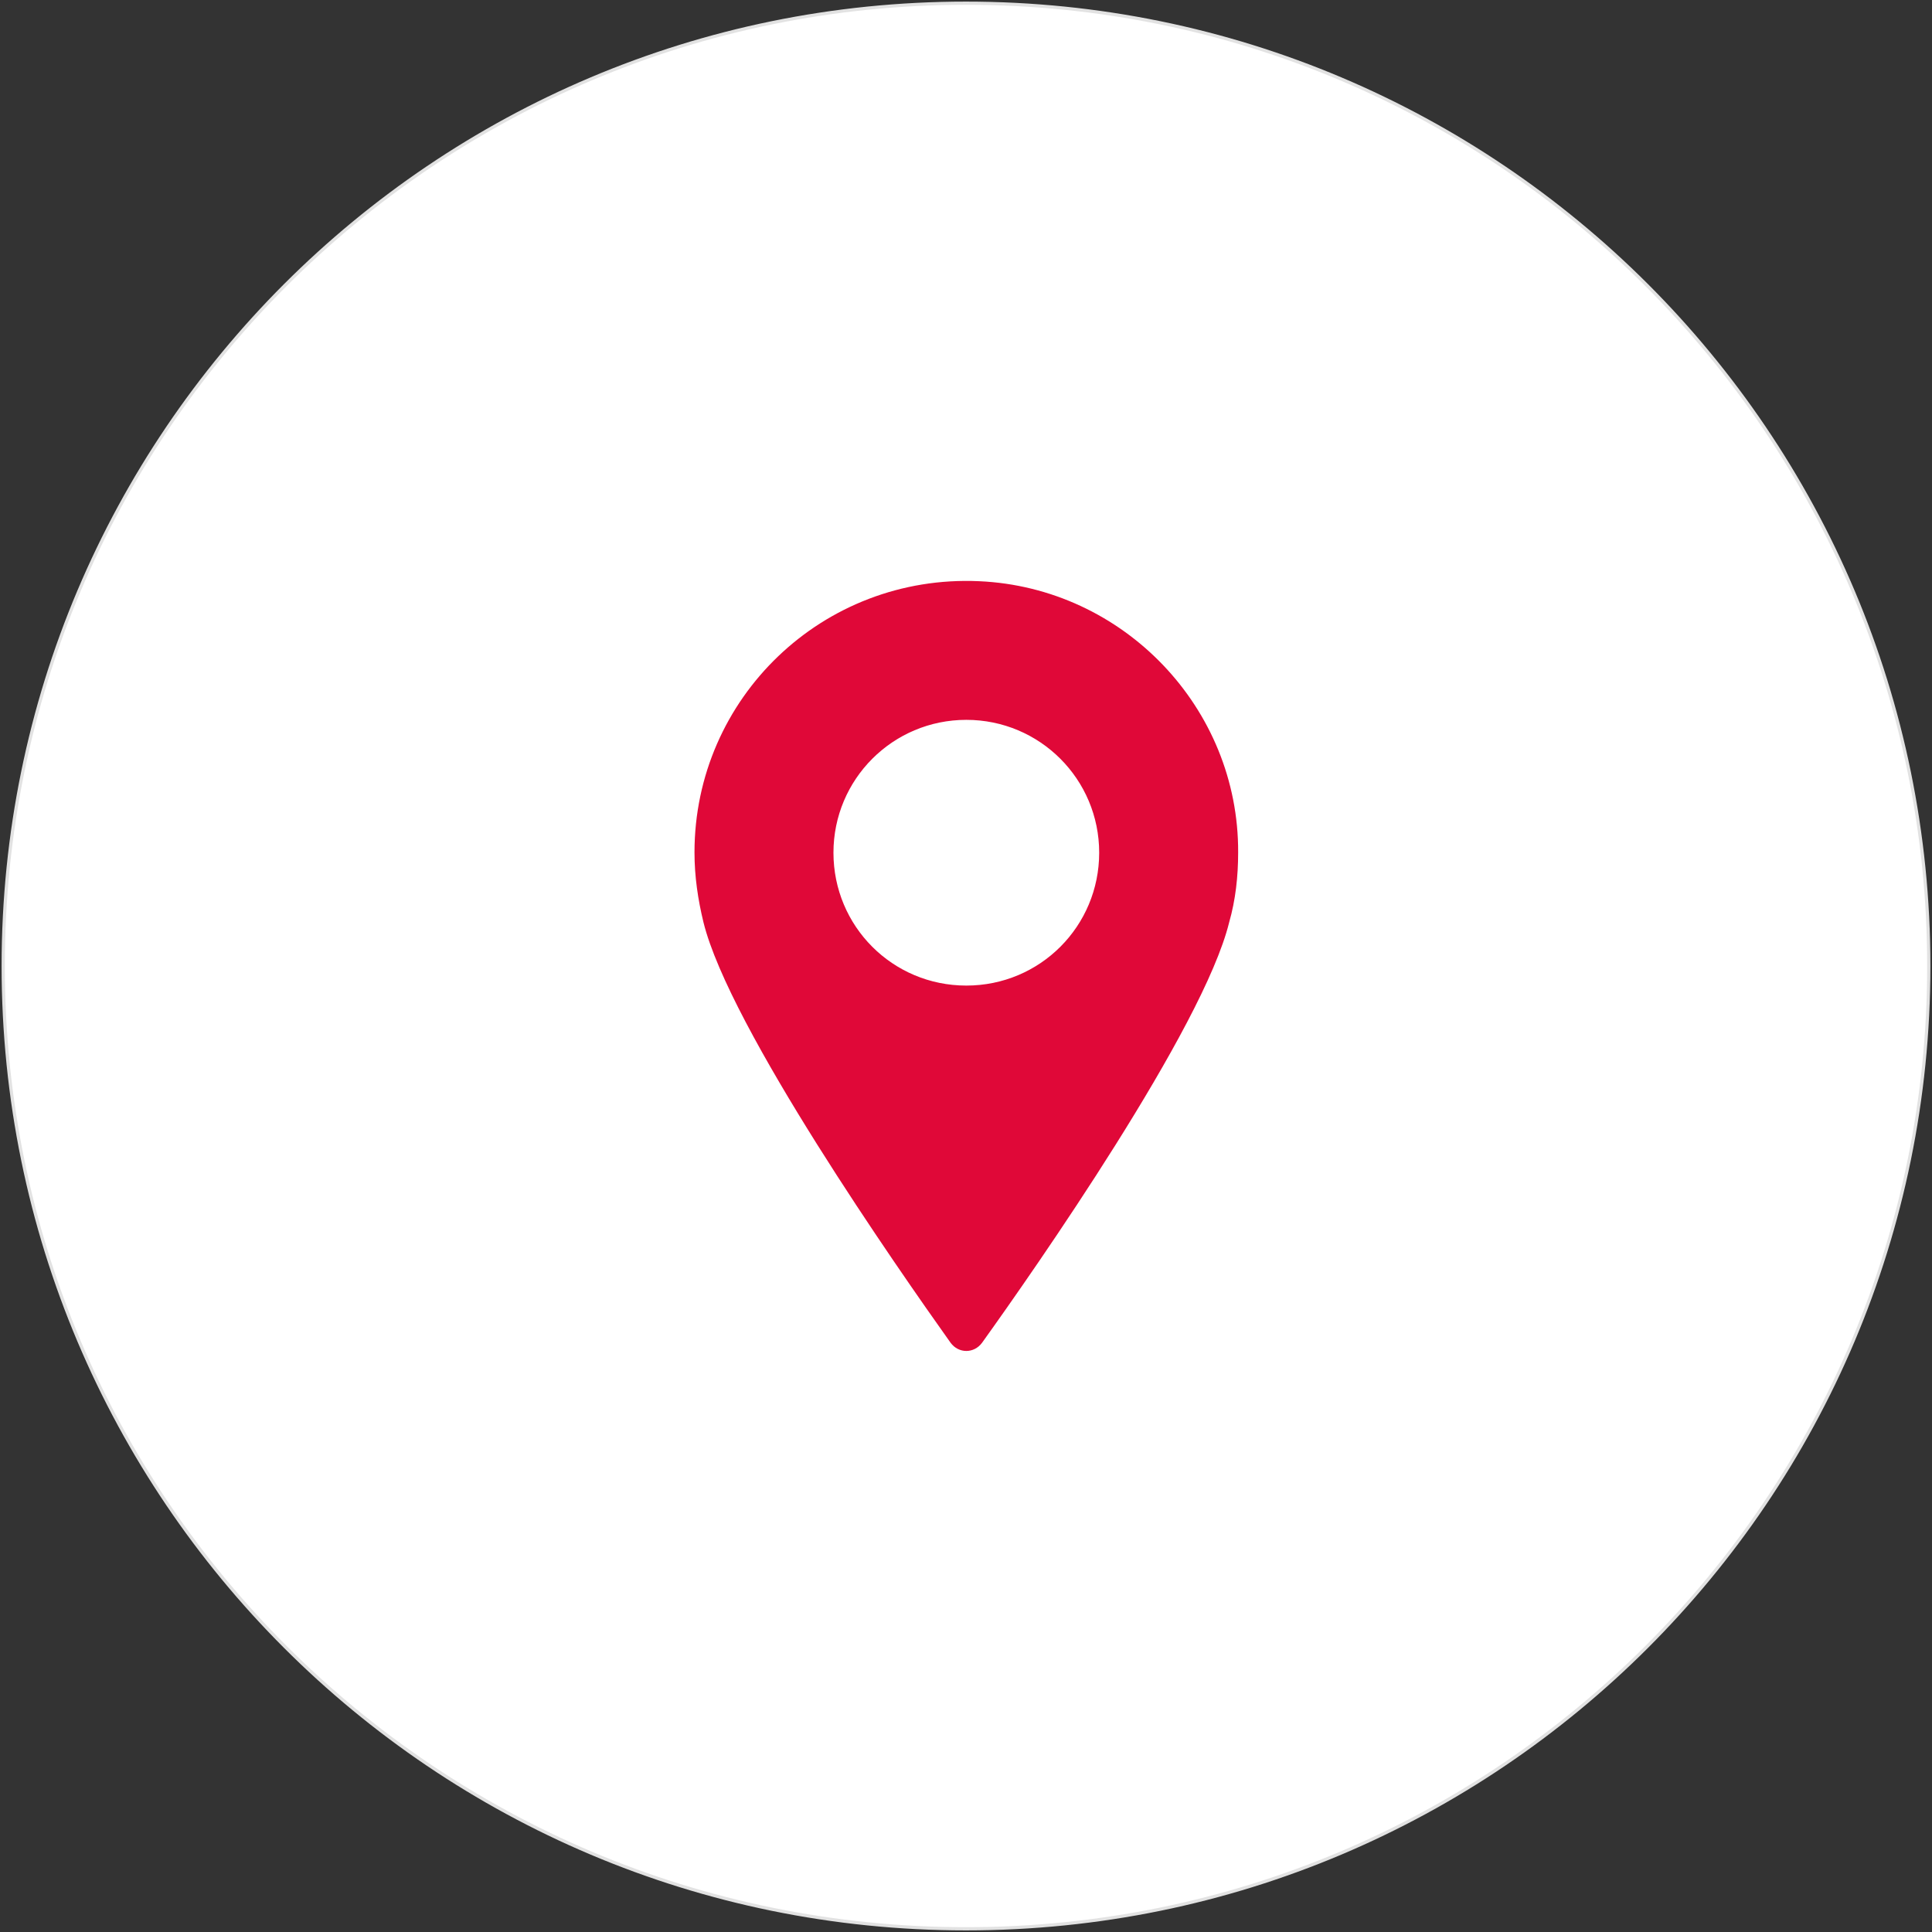<svg xmlns="http://www.w3.org/2000/svg" xmlns:xlink="http://www.w3.org/1999/xlink" id="Calque_1" x="0px" y="0px" viewBox="0 0 602 602" style="enable-background:new 0 0 602 602;" xml:space="preserve"><rect x="0" y="0" width="602" height="602" fill="#333333" stroke="none"/><style type="text/css">	.st0{fill:#FFFFFF;stroke:#E2E2E2;stroke-miterlimit:10;}	.st1{fill:#E00838;}</style><path class="st0" d="M301,601L301,601C135.3,601,1,466.7,1,301v0C1,135.3,135.3,1,301,1h0c165.7,0,300,134.3,300,300v0 C601,466.7,466.7,601,301,601z"></path><path class="st1" d="M305.1,181.1c-48.7-2.2-88.7,36.4-88.7,84.5c0,7.6,1.1,14.8,2.8,21.8c8.1,32.8,60.7,108.1,77,131 c2.5,3.4,7.3,3.4,9.8,0c16.5-23,68.9-98,77-131c2-7,2.8-14.3,2.8-21.8C386,220.6,350.1,183.1,305.1,181.1z M301.1,307.1 c-23,0-41.4-18.5-41.4-41.4s18.5-41.4,41.4-41.4s41.4,18.5,41.4,41.4S324.1,307.1,301.1,307.1z"></path></svg>